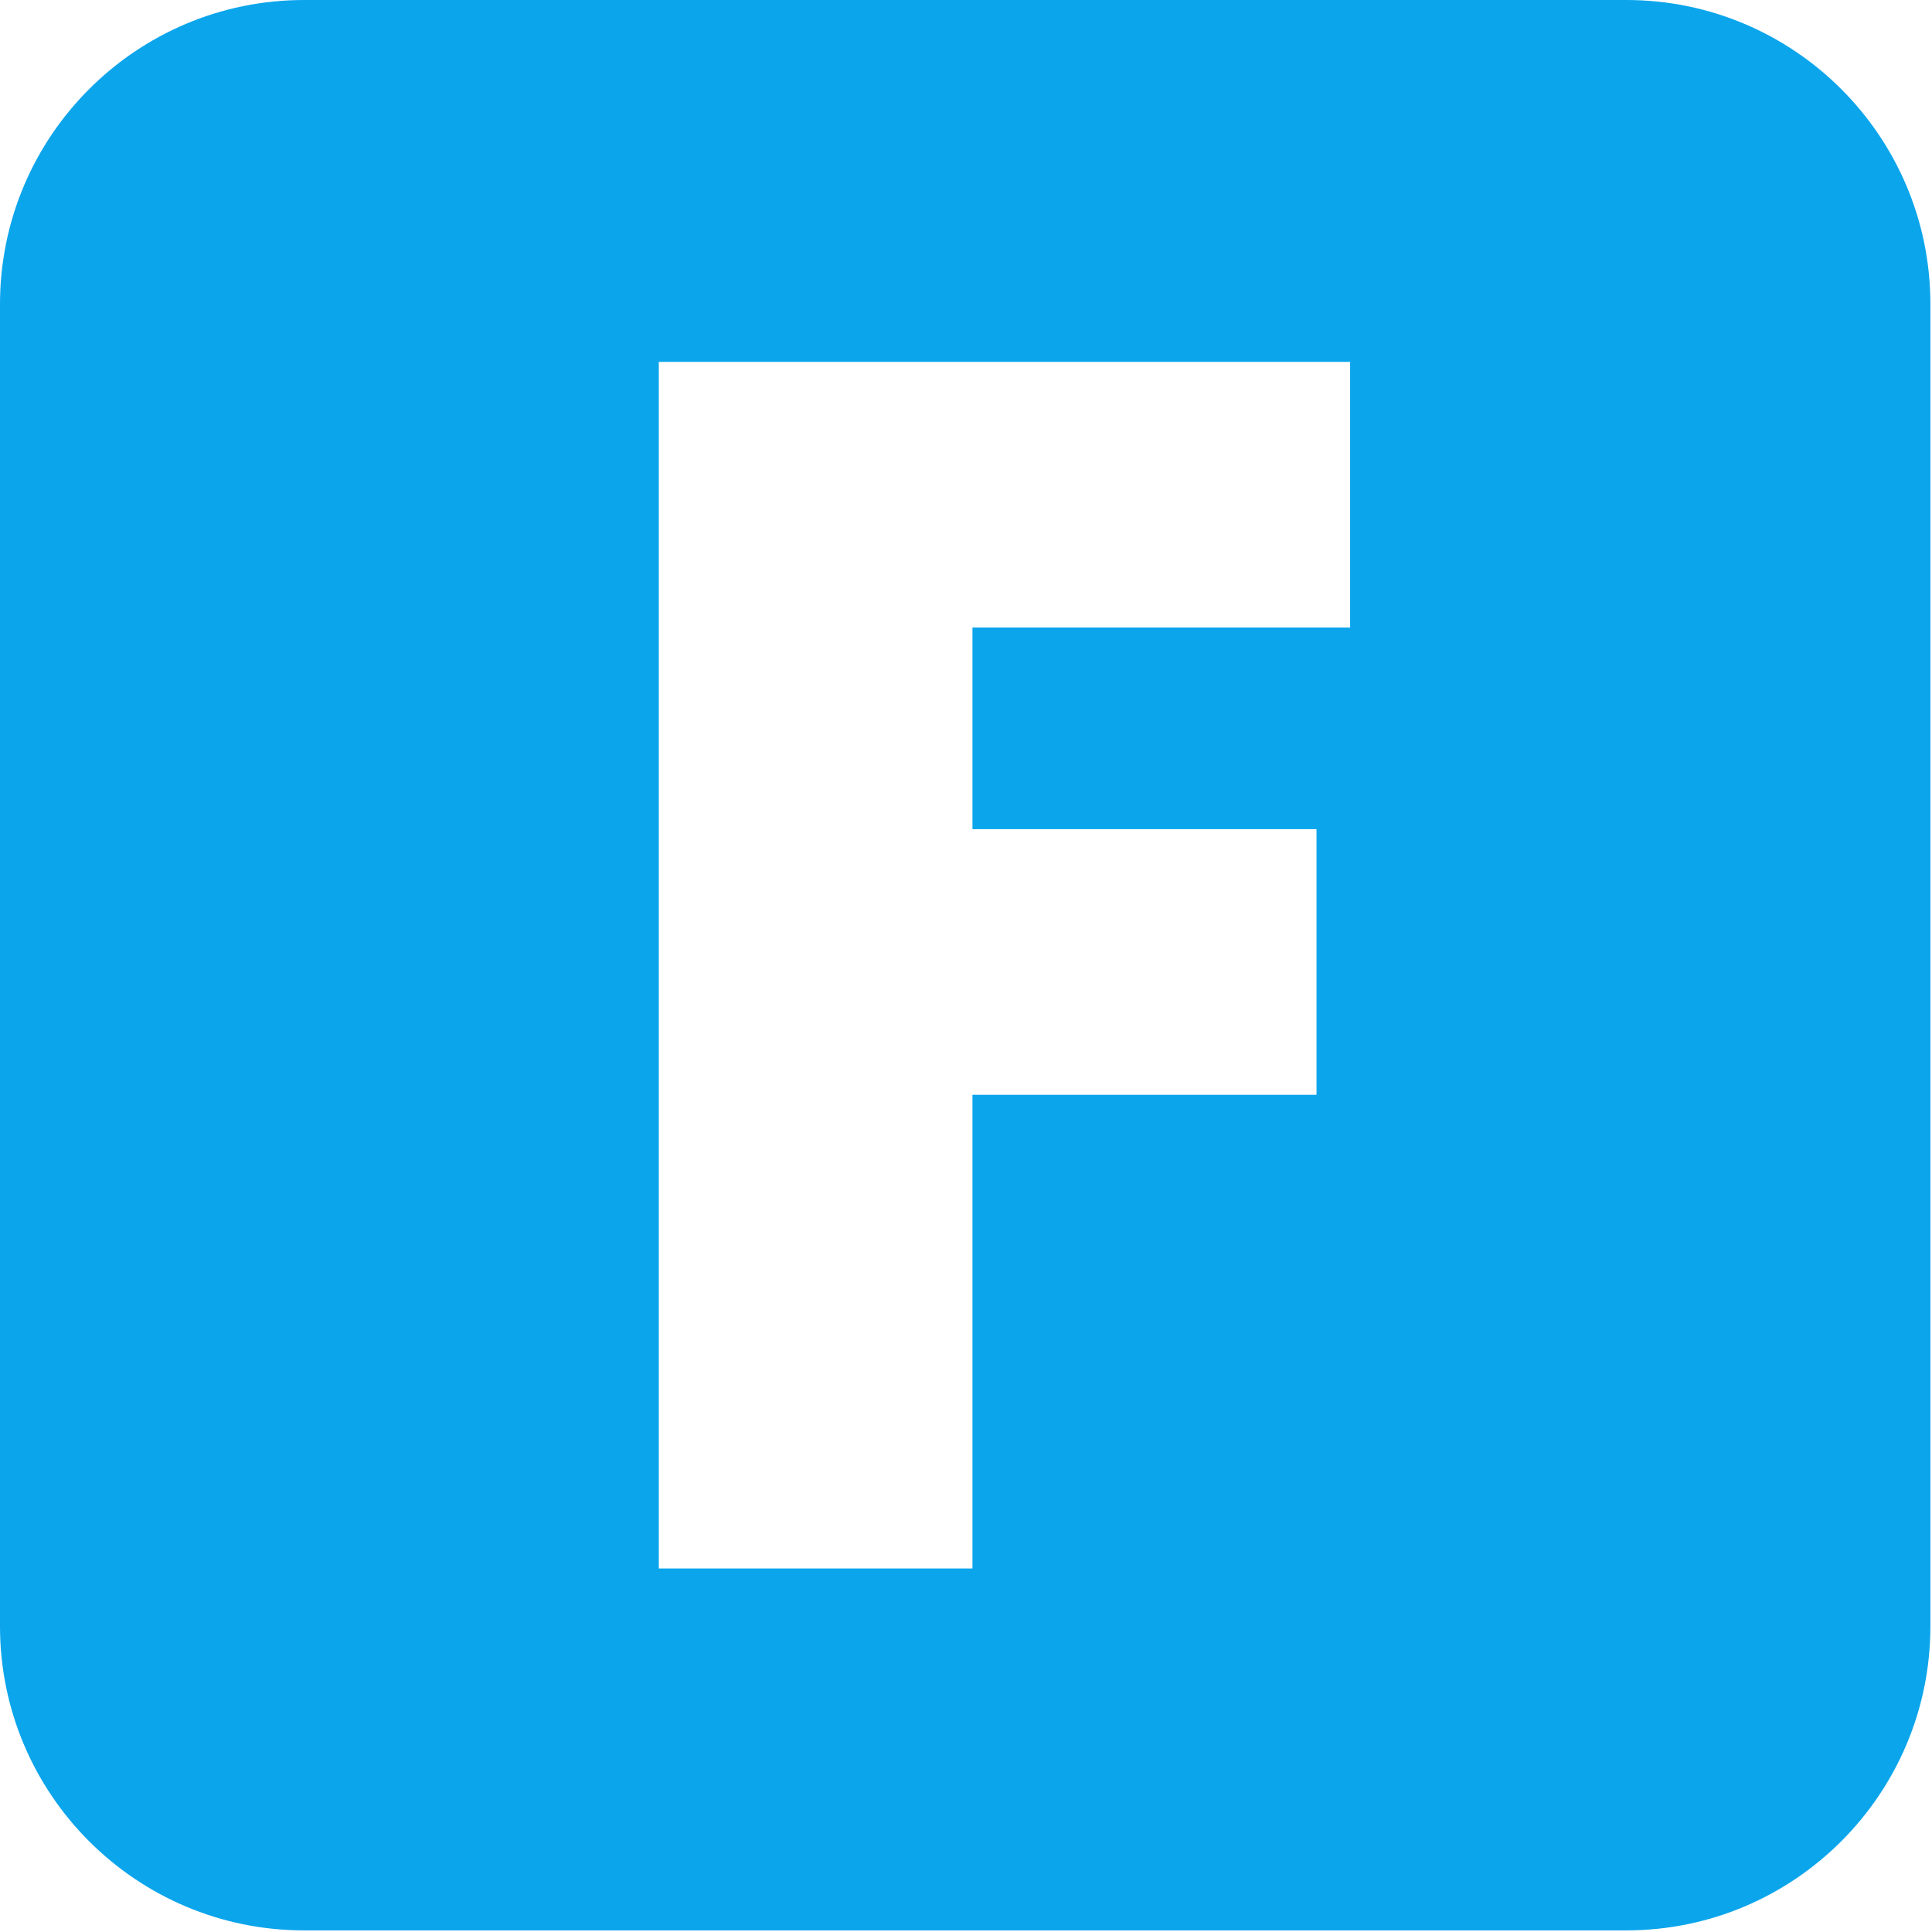 <?xml version="1.0" encoding="UTF-8" standalone="no"?><!DOCTYPE svg PUBLIC "-//W3C//DTD SVG 1.1//EN" "http://www.w3.org/Graphics/SVG/1.1/DTD/svg11.dtd"><svg width="100%" height="100%" viewBox="0 0 168 168" version="1.1" xmlns="http://www.w3.org/2000/svg" xmlns:xlink="http://www.w3.org/1999/xlink" xml:space="preserve" xmlns:serif="http://www.serif.com/" style="fill-rule:evenodd;clip-rule:evenodd;stroke-linejoin:round;stroke-miterlimit:2;"><path d="M167.86,26.445l-0,114.969c-0,14.596 -11.85,26.446 -26.446,26.446l-114.969,-0c-14.595,-0 -26.445,-11.85 -26.445,-26.446l0,-114.969c0,-14.595 11.85,-26.445 26.445,-26.445l114.969,-0c14.596,-0 26.446,11.85 26.446,26.445Zm-50.458,28.123l0,-23.099l-60.115,-0l0,104.922l27.275,0l-0,-41.19l29.918,0l-0,-23.099l-29.918,-0l-0,-17.534l32.84,0Z" style="fill:#0ba5ec;"/></svg>